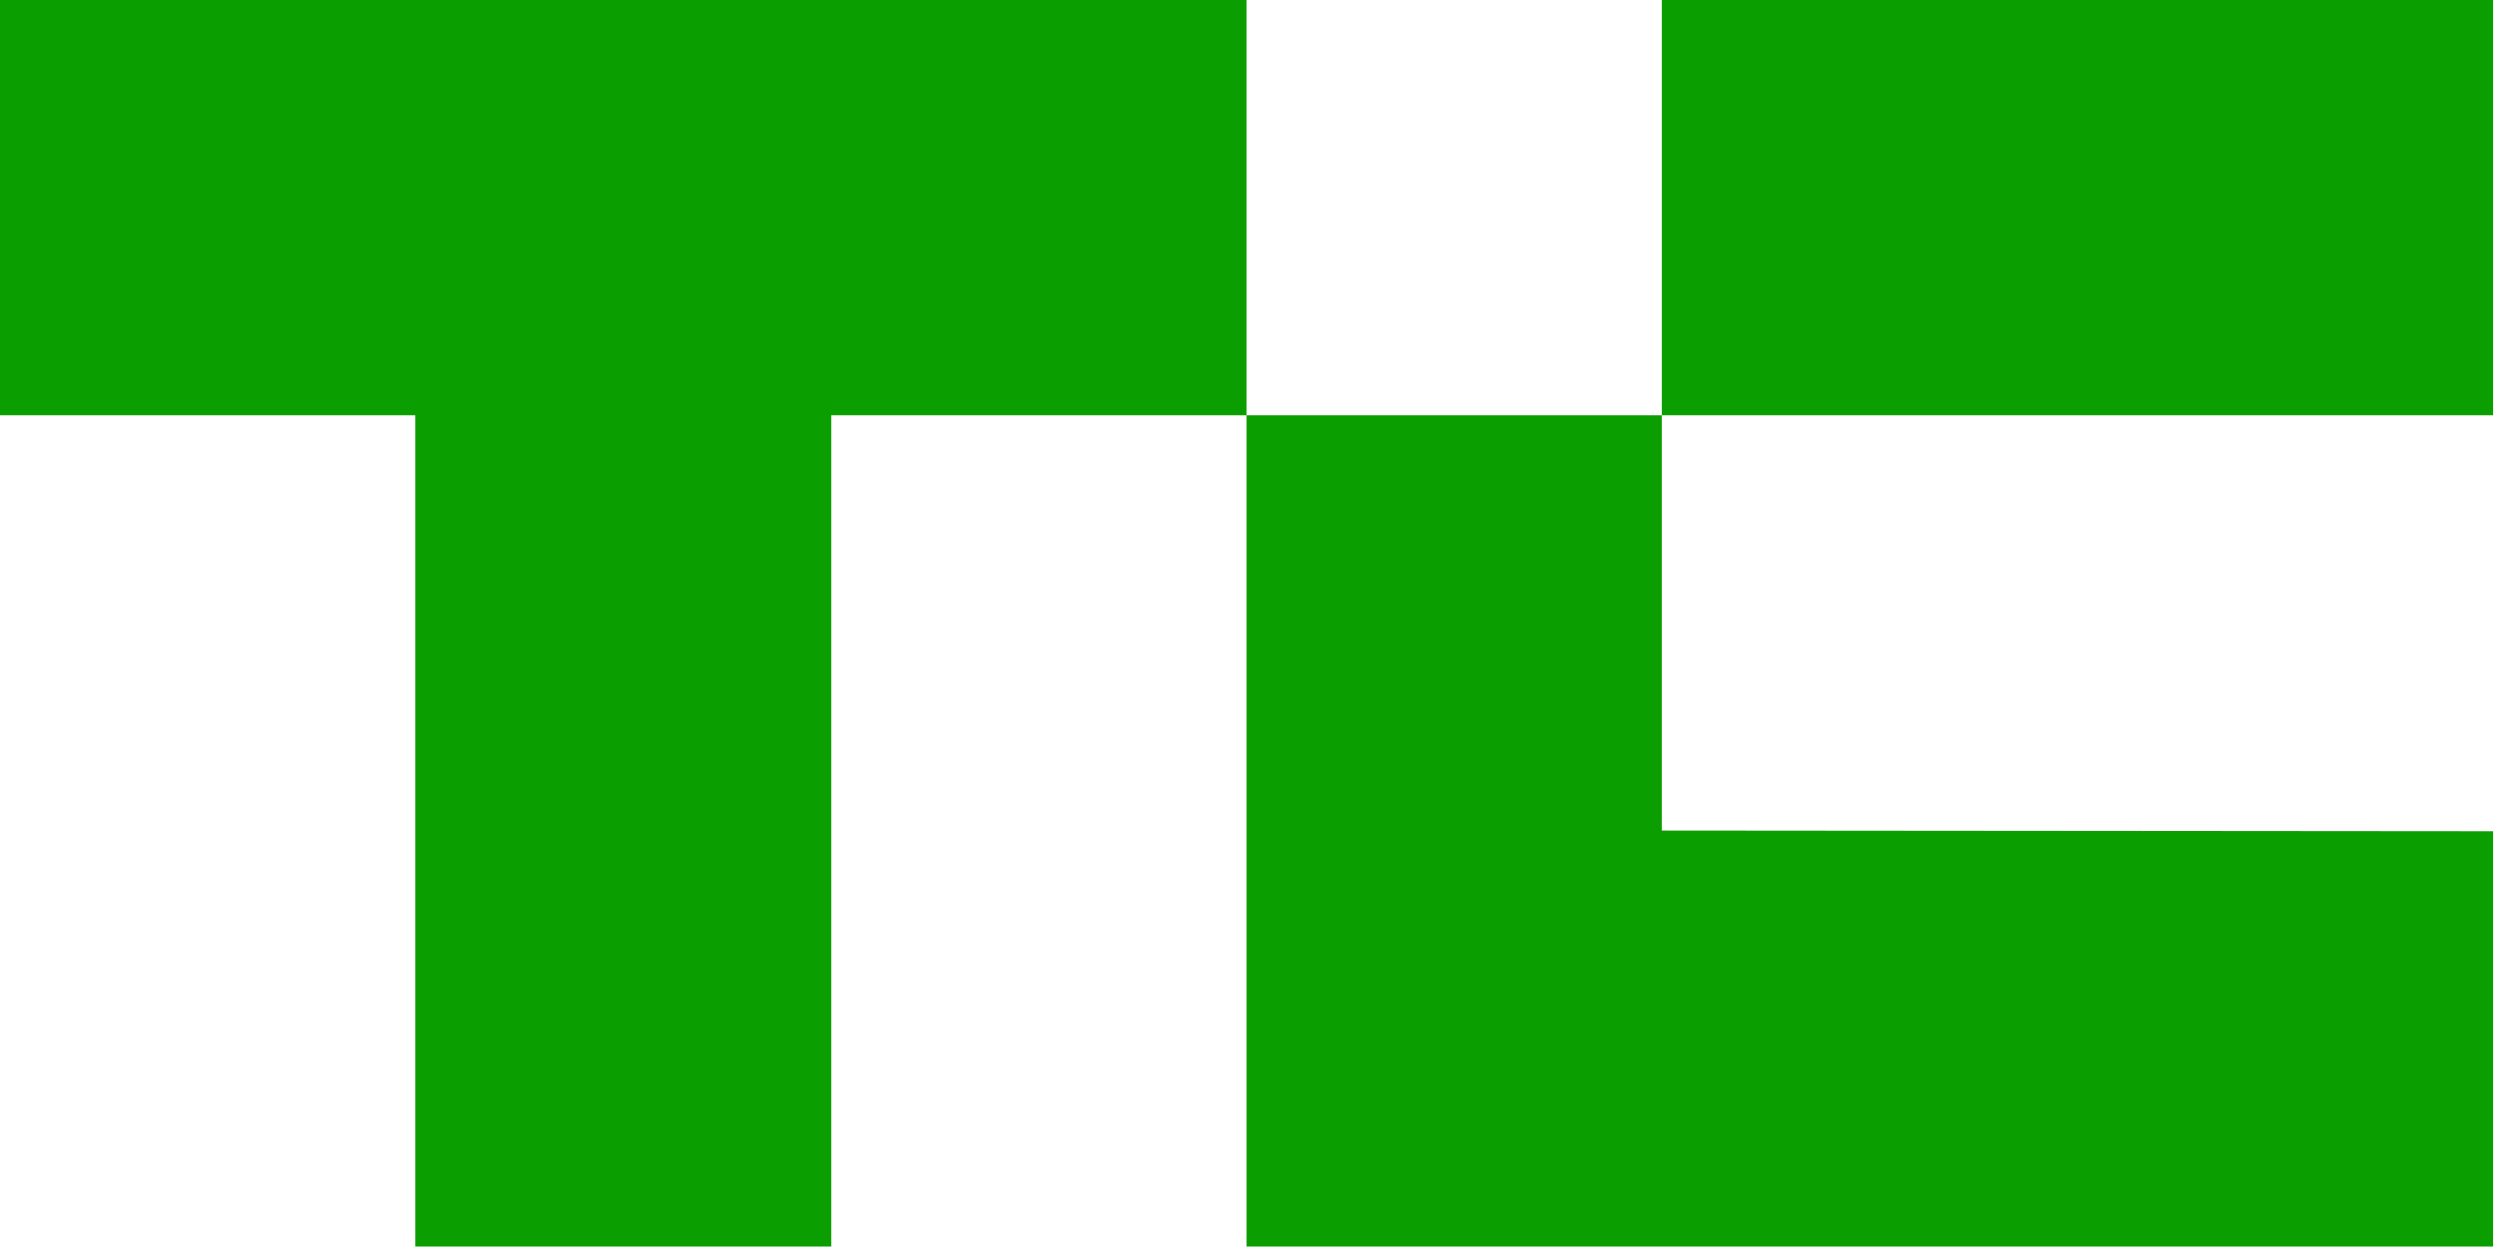 <svg width="361" height="180" viewBox="0 0 361 180" fill="none" xmlns="http://www.w3.org/2000/svg">
<path d="M180.001 0V59.967H120.034V180.001H59.967V59.967H7.62939e-05V0H180.001ZM239.967 0H360.002V59.967H239.967V0ZM360.002 120.034V180.001H180.001V59.967H239.967V119.933L360.002 120.034Z" fill="#0A9E01"/>
</svg>

